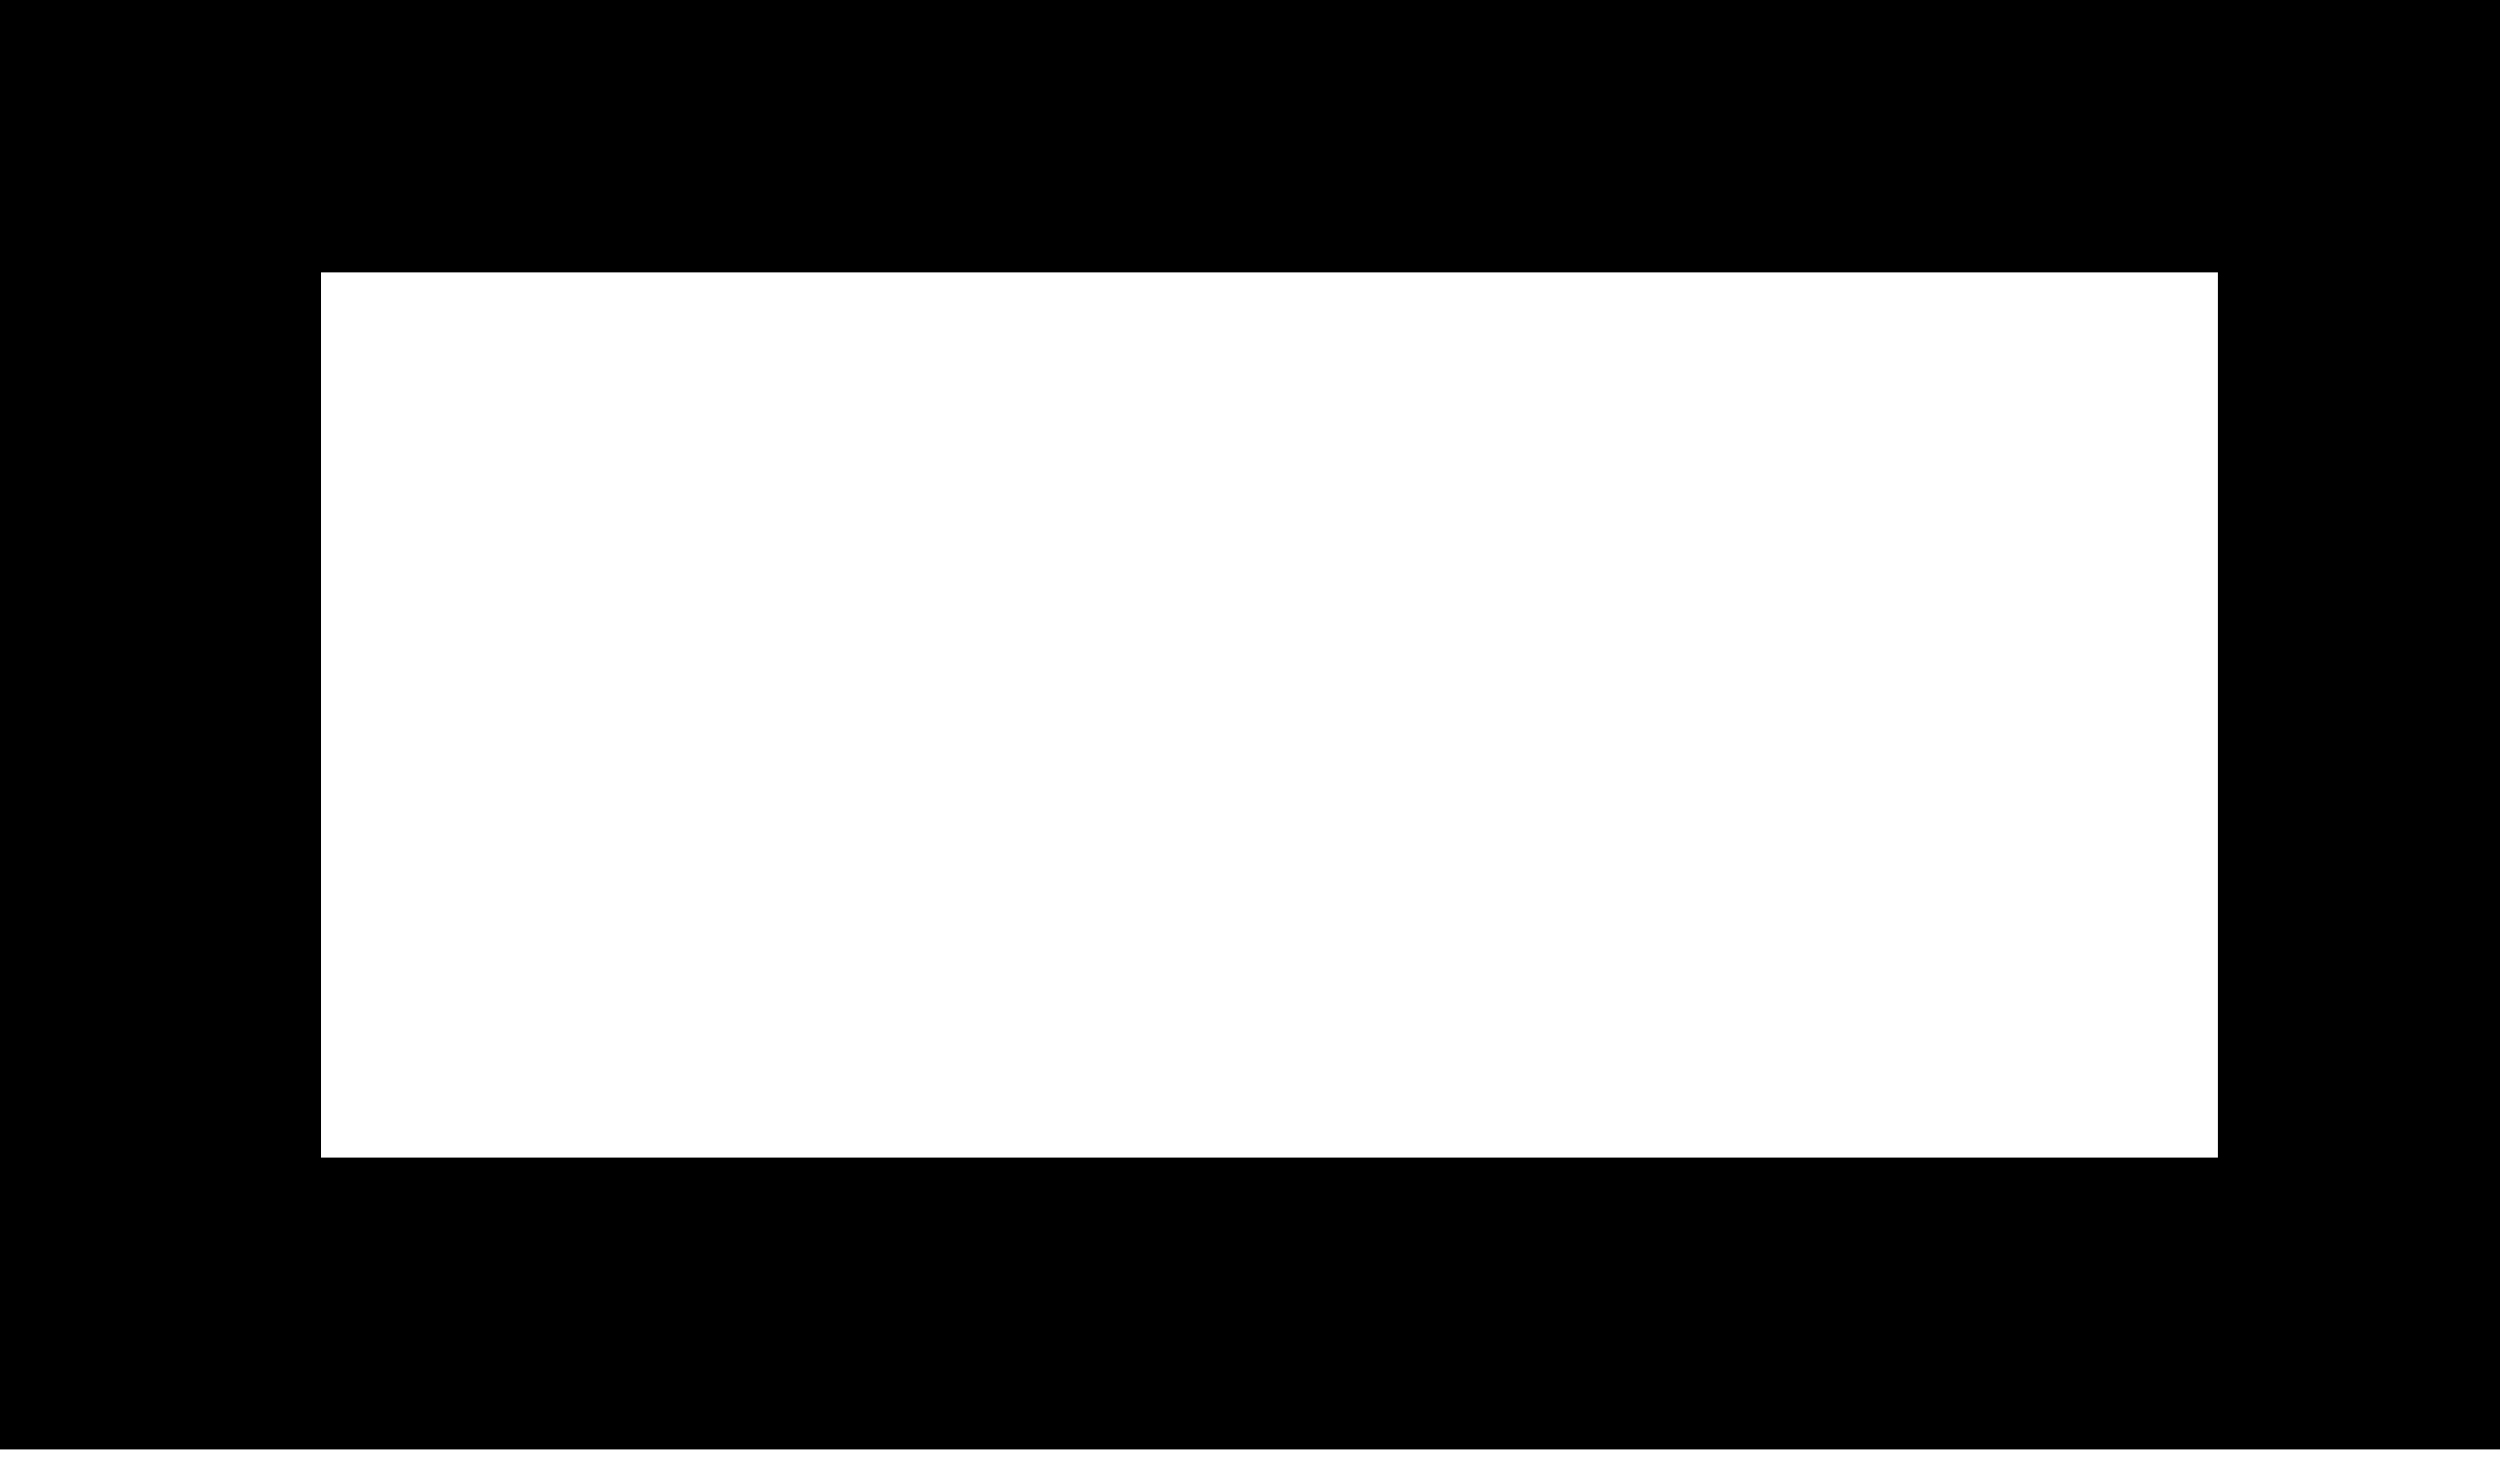 <?xml version="1.0" encoding="utf-8"?>
<!-- Generator: Adobe Illustrator 16.0.0, SVG Export Plug-In . SVG Version: 6.00 Build 0)  -->
<!DOCTYPE svg PUBLIC "-//W3C//DTD SVG 1.1//EN" "http://www.w3.org/Graphics/SVG/1.1/DTD/svg11.dtd">
<svg version="1.1" id="Layer_1" xmlns="http://www.w3.org/2000/svg" xmlns:xlink="http://www.w3.org/1999/xlink" x="0px" y="0px"
	 width="257px" height="149.94px" viewBox="126 358 257 149.94" enable-background="new 126 358 257 149.94" xml:space="preserve">
<g>
	<g>
		<g>
			<path d="M383,358v149H126V358H383z M354,386H159v91h195V386z"/>
		</g>
	</g>
</g>
</svg>
